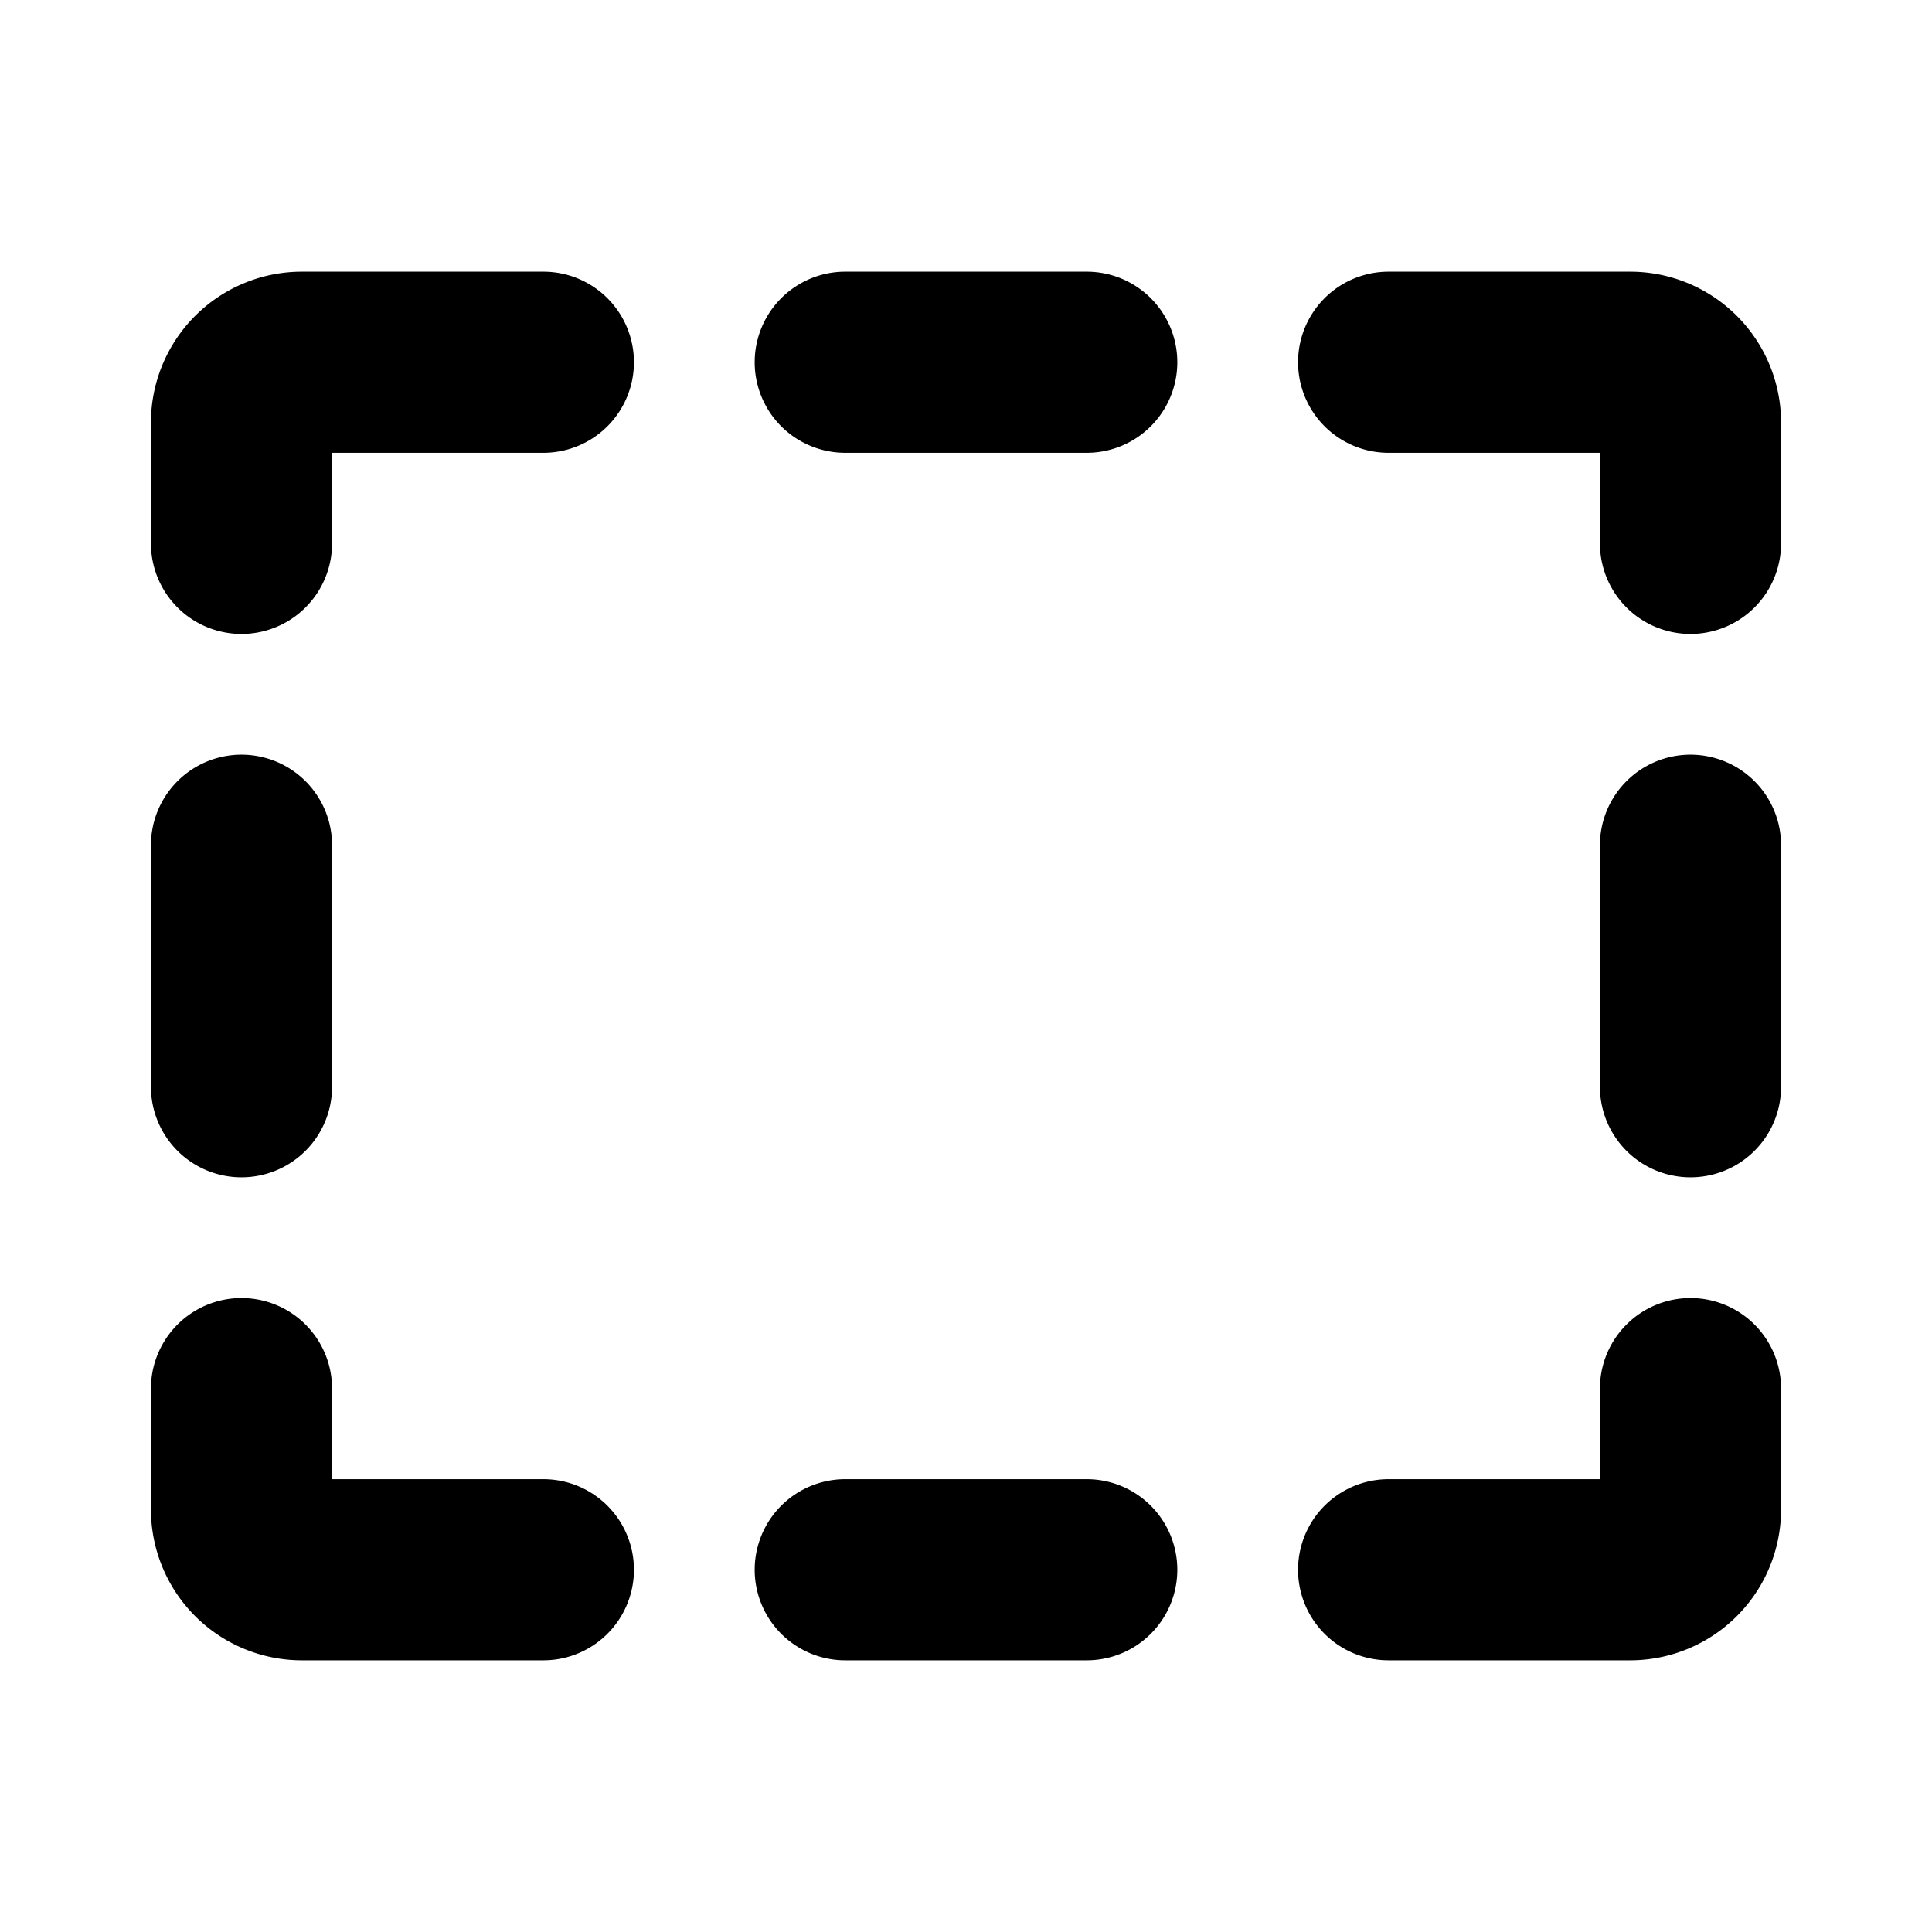 <svg xmlns="http://www.w3.org/2000/svg" viewBox="0 0 256 256" fill="currentColor"><path d="M84,48A12,12,0,0,1,72,60H44V72a12,12,0,0,1-24,0V56A20,20,0,0,1,40,36H72A12,12,0,0,1,84,48ZM32,156a12,12,0,0,0,12-12V112a12,12,0,0,0-24,0v32A12,12,0,0,0,32,156Zm40,40H44V184a12,12,0,0,0-24,0v16a20,20,0,0,0,20,20H72a12,12,0,0,0,0-24Zm72,0H112a12,12,0,0,0,0,24h32a12,12,0,0,0,0-24Zm80-24a12,12,0,0,0-12,12v12H184a12,12,0,0,0,0,24h32a20,20,0,0,0,20-20V184A12,12,0,0,0,224,172Zm0-72a12,12,0,0,0-12,12v32a12,12,0,0,0,24,0V112A12,12,0,0,0,224,100Zm-8-64H184a12,12,0,0,0,0,24h28V72a12,12,0,0,0,24,0V56A20,20,0,0,0,216,36Zm-72,0H112a12,12,0,0,0,0,24h32a12,12,0,0,0,0-24Z"/></svg>